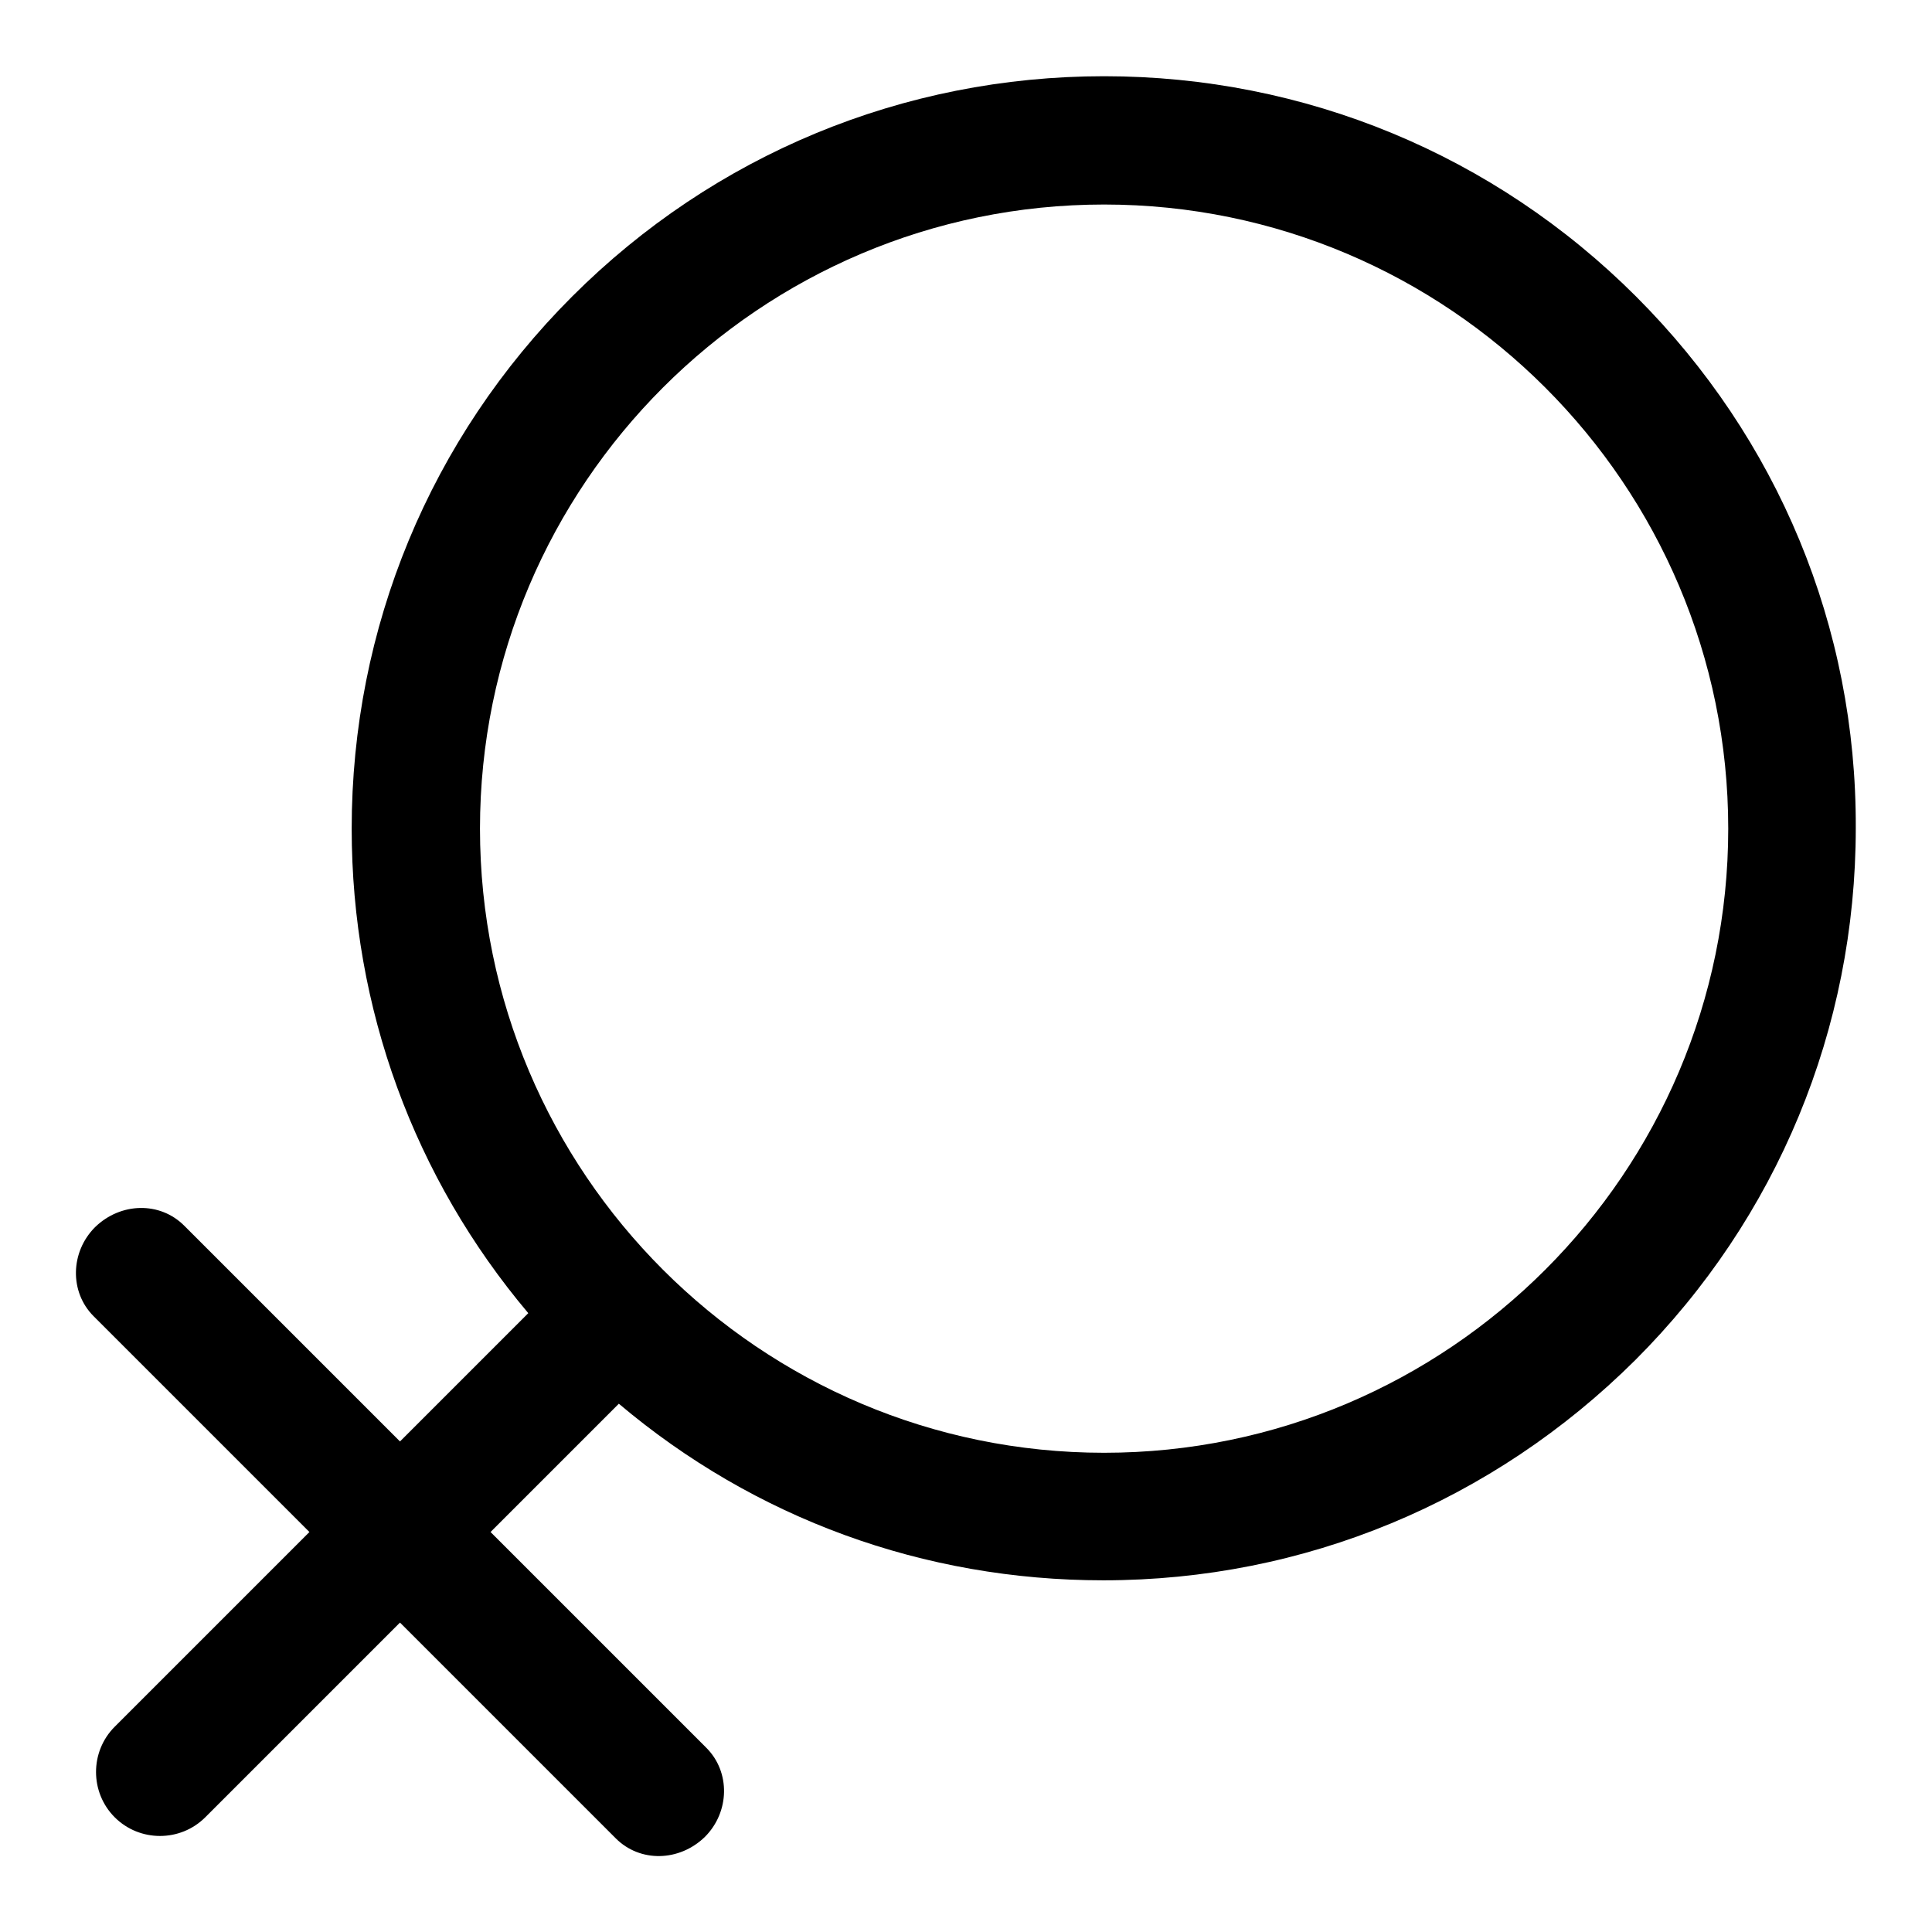<?xml version="1.0" encoding="utf-8"?>
<!-- Svg Vector Icons : http://www.onlinewebfonts.com/icon -->
<!DOCTYPE svg PUBLIC "-//W3C//DTD SVG 1.1//EN" "http://www.w3.org/Graphics/SVG/1.1/DTD/svg11.dtd">
<svg version="1.1" xmlns="http://www.w3.org/2000/svg" xmlns:xlink="http://www.w3.org/1999/xlink" x="0px" y="0px" viewBox="0 0 256 256" enable-background="new 0 0 256 256" xml:space="preserve">
<g> <path fill="#000000" d="M216.8,39.3c-18.8-18.8-43.9-29.2-70.5-29.2c-26.6,0-51.7,10.4-70.5,29.2c-18.8,18.8-29.2,43.9-29.2,70.5 c0,23.8,8.3,46.3,23.4,64.2l-17,17l-28.6-28.6c-3.2-3.2-8.4-3.1-11.8,0.2c-3.3,3.3-3.4,8.6-0.2,11.8L41,203l-25.8,25.8 c-3.3,3.3-3.3,8.7,0,12c3.3,3.3,8.7,3.3,12,0L53,215l28.6,28.6c3.2,3.2,8.4,3.1,11.8-0.2c3.3-3.3,3.4-8.6,0.2-11.8L65,203l17-17 c18,15.2,40.4,23.4,64.2,23.4c26.6,0,51.6-10.4,70.5-29.2c18.8-18.8,29.2-43.9,29.2-70.5C246,83.1,235.6,58.1,216.8,39.3 L216.8,39.3z M146.3,192.5c-45.6,0-82.7-37.1-82.7-82.7c0-45.6,37.1-82.7,82.7-82.7c45.6,0,82.7,37.1,82.7,82.7 C229,155.4,191.9,192.5,146.3,192.5z"/></g>
</svg>